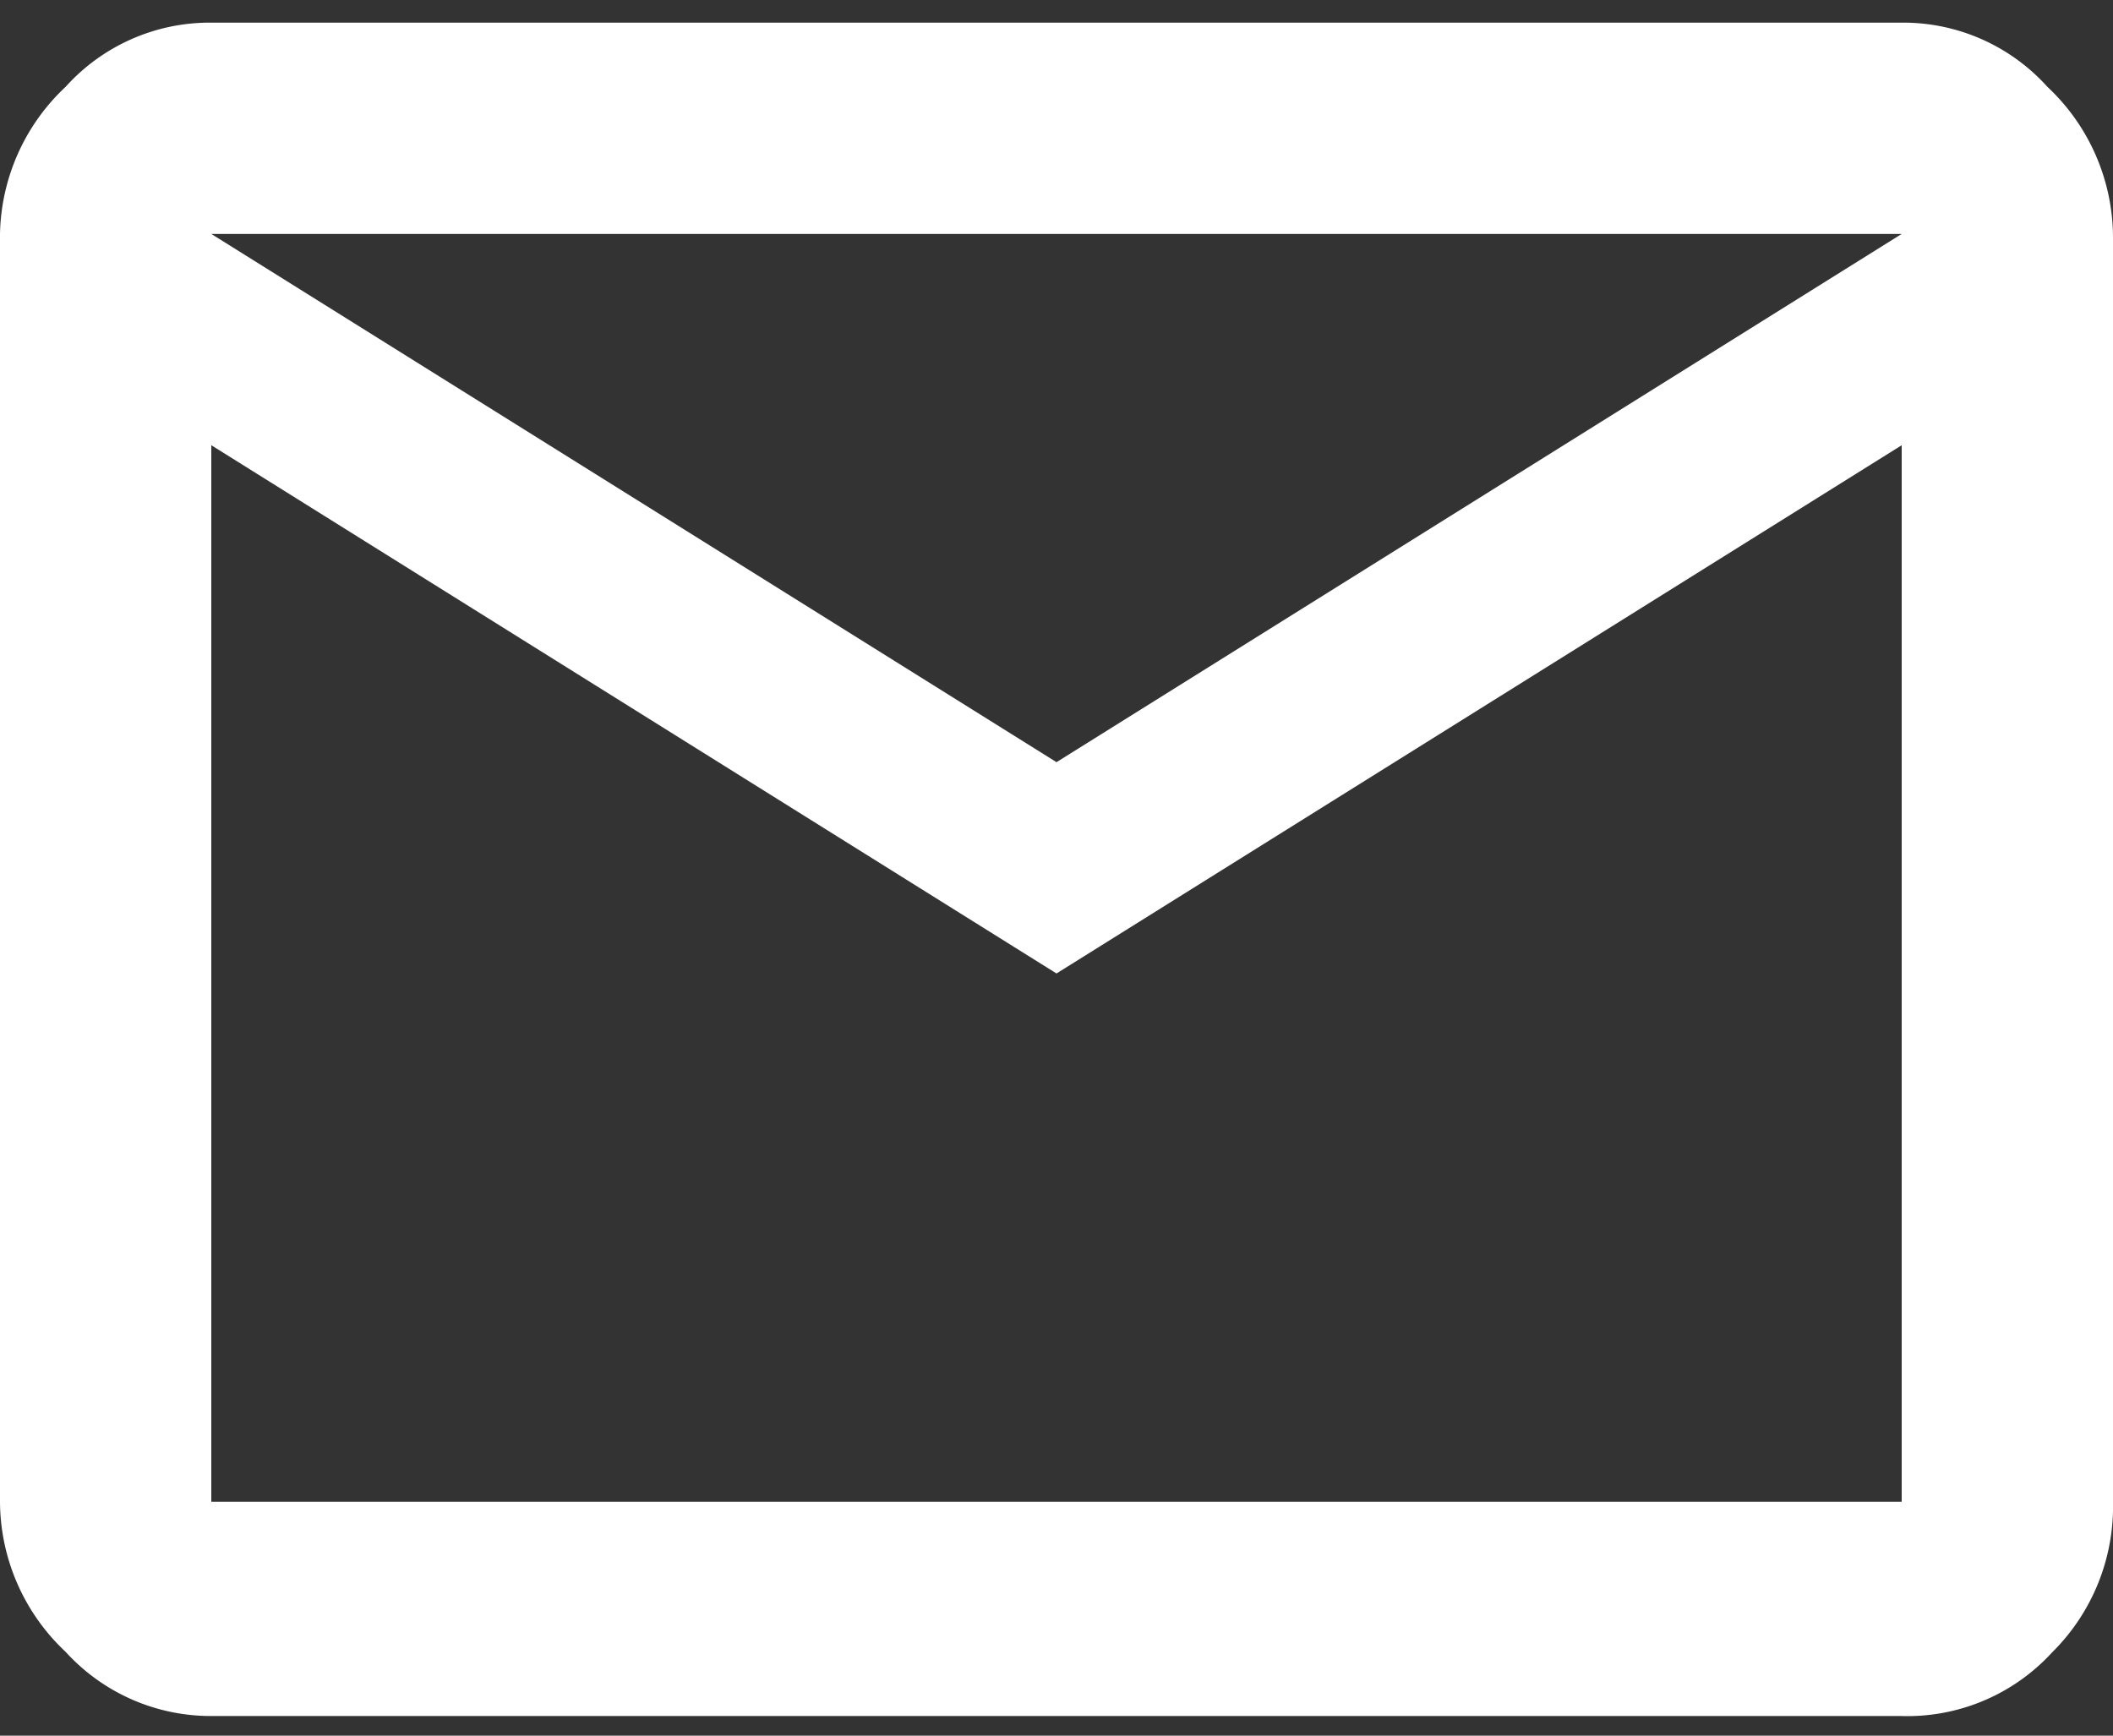 <svg id="レイヤー_1" data-name="レイヤー 1" xmlns="http://www.w3.org/2000/svg" viewBox="0 0 28 23"><rect x="0" y="0" width="28" height="23" fill="#333333" stroke="none"/><defs><style>.cls-1{fill:#fff;}</style></defs><title>アートボード 1</title><path class="cls-1" d="M25.2.3a2.57,2.57,0,0,1,1.93.85,2.74,2.74,0,0,1,.87,2V19.9a2.72,2.72,0,0,1-.81,2,2.6,2.6,0,0,1-2,.84H2.8a2.6,2.6,0,0,1-1.93-.85,2.74,2.74,0,0,1-.87-2V3.1A2.74,2.74,0,0,1,.87,1.15,2.57,2.57,0,0,1,2.8.3ZM14,10.1l11.2-7H2.8Zm11.2,9.8V5.9L14,12.9,2.8,5.9v14Z"/></svg>